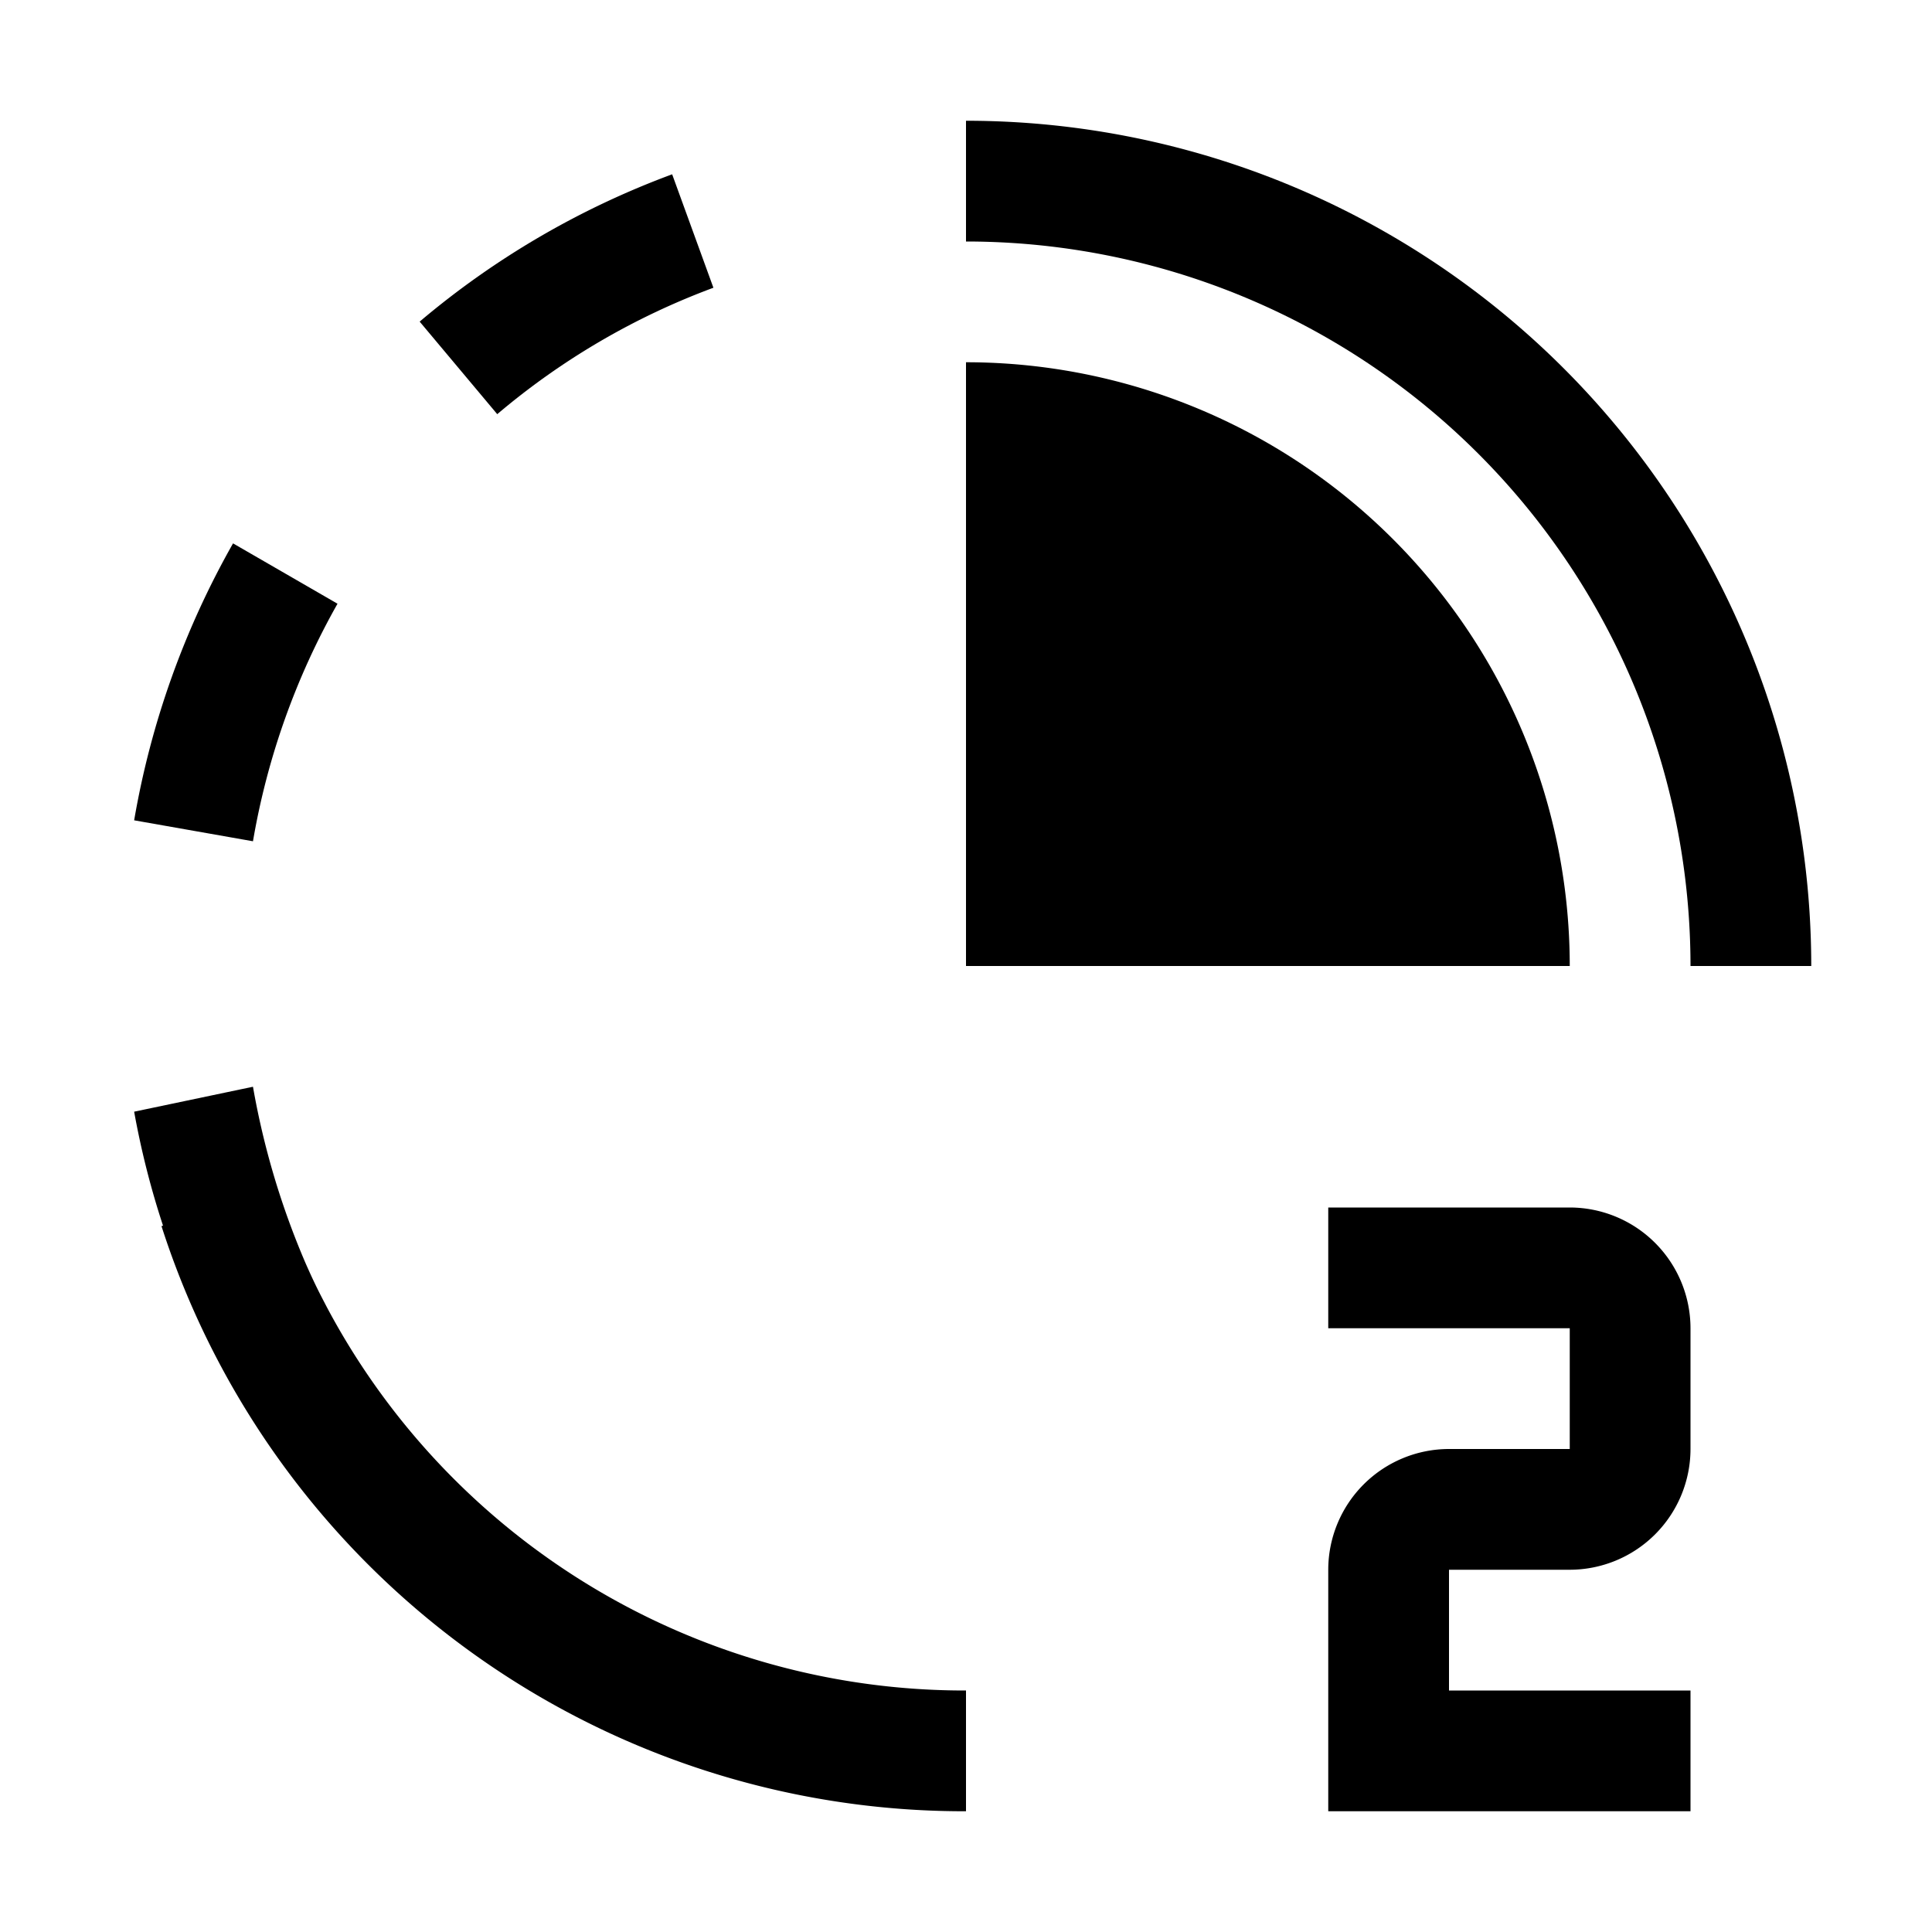 <?xml version="1.0" encoding="utf-8"?>
<!-- Generator: www.svgicons.com -->
<svg xmlns="http://www.w3.org/2000/svg" width="800" height="800" viewBox="0 0 32 32">
<path d="M28 30h-6v-4a2.002 2.002 0 0 1 2-2h2v-2h-4v-2h4a2.002 2.002 0 0 1 2 2v2a2.002 2.002 0 0 1-2 2h-2v2h4z" fill="currentColor"/><path d="M28 16h2A14 14 0 0 0 16 2v2a12 12 0 0 1 12 12z" fill="currentColor"/><path d="M26 16A10 10 0 0 0 16 6v10z" fill="currentColor"/><path d="M16 28a11.96 11.96 0 0 1-10.584-6.345c-.066-.127-.133-.254-.195-.384c-.055-.113-.106-.227-.157-.342A13.12 13.12 0 0 1 4.19 18l-1.968.413A13.917 13.917 0 0 0 2.7 20.3l-.025.009A13.961 13.961 0 0 0 16 30z" fill="currentColor"/><path d="M5.591 10L3.86 9a14.14 14.14 0 0 0-1.638 4.587l1.968.347A12.152 12.152 0 0 1 5.59 10z" fill="currentColor"/><path d="M11.816 4.765l-.683-1.878a13.976 13.976 0 0 0-4.182 2.44L8.236 6.86a11.973 11.973 0 0 1 3.58-2.094z" fill="currentColor"/>
</svg>